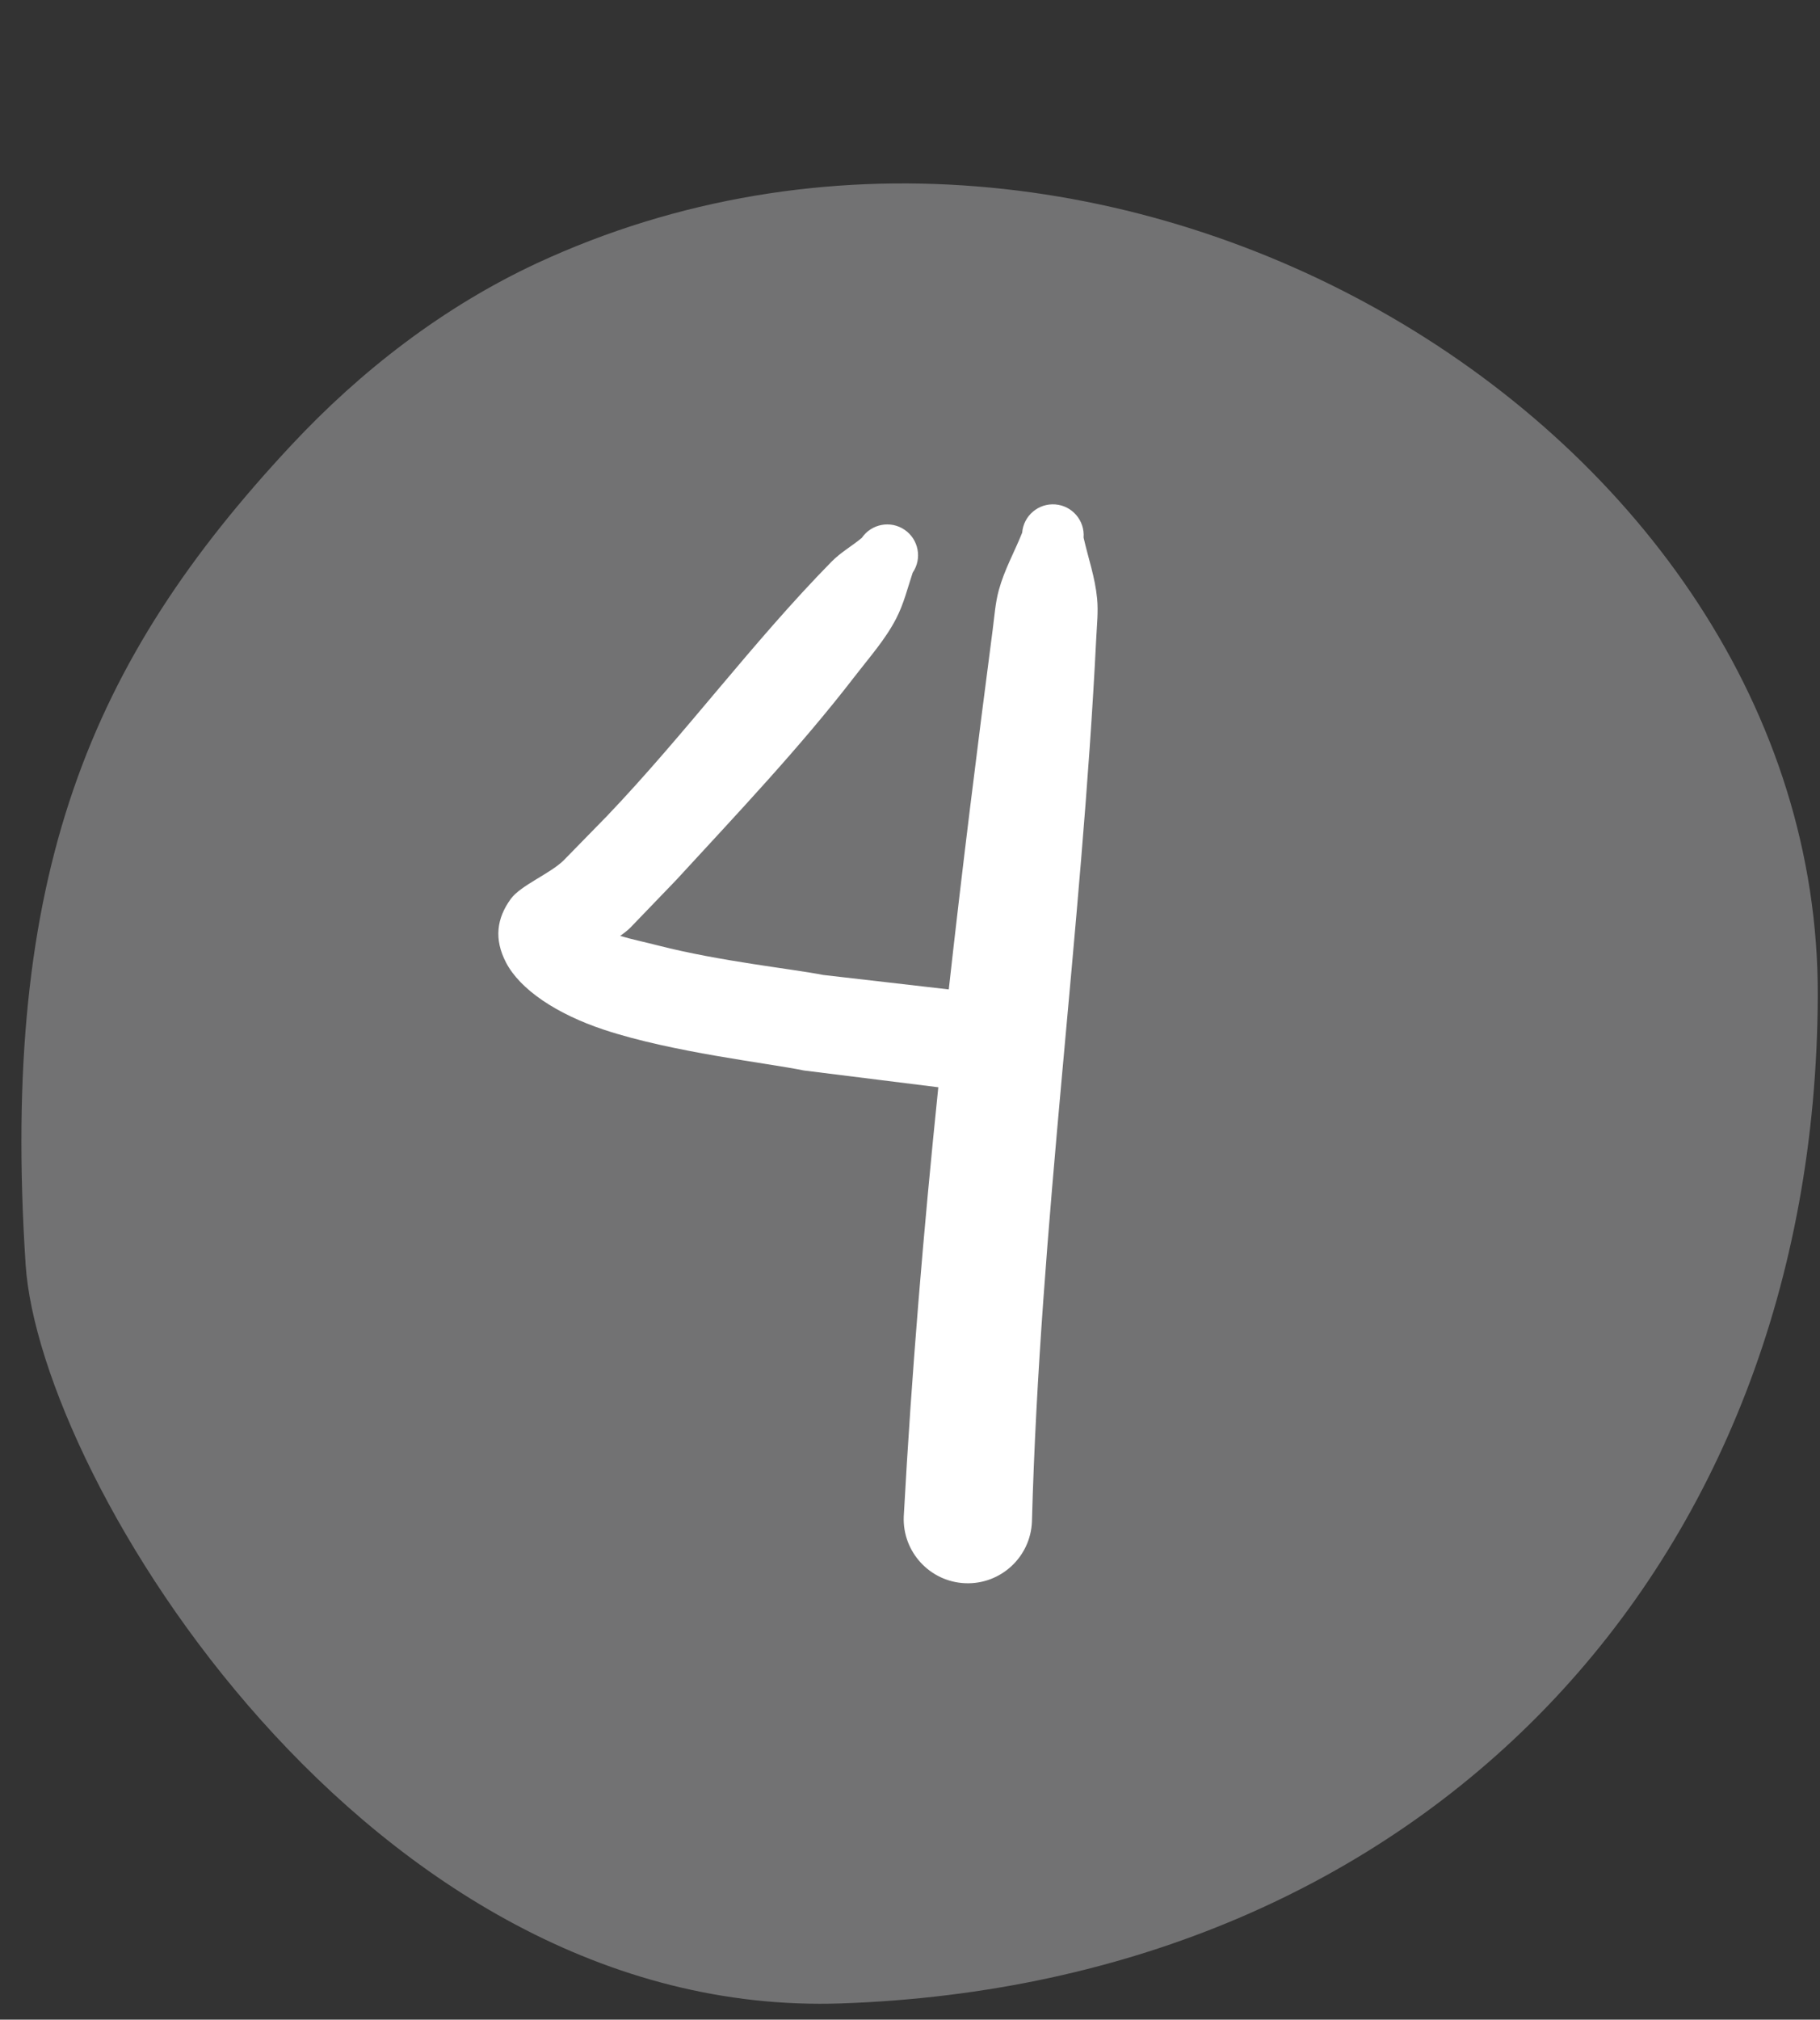 <?xml version="1.0" encoding="UTF-8" standalone="no"?><svg xmlns="http://www.w3.org/2000/svg" xmlns:xlink="http://www.w3.org/1999/xlink" clip-rule="evenodd" fill="#000000" fill-rule="evenodd" height="619.6" preserveAspectRatio="xMidYMid meet" stroke-linejoin="round" stroke-miterlimit="2" version="1" viewBox="-6.4 -55.8 558.7 619.6" width="558.7" zoomAndPan="magnify"><rect x="-6.4" y="-55.8" width="558.7" height="619.6" fill="#333333" stroke="none"/><g><g><g><g id="change1_1"><path d="M1649.49,221.716C1640.82,222.282 1618.86,235.605 1619.52,254.824C1620.34,278.426 1637.16,294.367 1660.38,294.458C1683.53,294.55 1700.79,265.495 1690.11,242.468C1688.35,238.69 1685.76,235.327 1682.72,232.491C1673.99,224.337 1665.33,220.681 1649.49,221.716Z" fill="#727273" transform="matrix(0 -7.563 7.563 0 -1675.37 12807.253)"/></g><g id="change2_1"><path d="M436.927,251.5L431.697,250.898C430.429,250.647 427.401,250.333 424.834,249.675C424.269,249.53 423.712,249.415 423.239,249.272C423.413,249.149 423.564,249.03 423.665,248.928L425.574,246.946C428.141,244.154 430.725,241.436 433.016,238.463C433.615,237.685 434.281,236.942 434.734,236.066C435.057,235.441 435.201,234.822 435.425,234.15C435.824,233.565 435.672,232.766 435.087,232.367C434.502,231.968 433.703,232.12 433.304,232.705C432.869,233.063 432.425,233.306 432.033,233.706C428.726,237.076 425.97,240.847 422.694,244.279L420.886,246.128C420.325,246.681 419.097,247.167 418.685,247.731C418.101,248.531 417.972,249.404 418.491,250.392C419.072,251.496 420.57,252.519 422.576,253.182C425.427,254.124 429.375,254.563 430.895,254.875L436.491,255.573C435.878,261.518 435.377,267.472 435.052,273.44C434.992,274.914 436.14,276.158 437.613,276.218C439.086,276.278 440.331,275.131 440.391,273.657C440.722,261.363 442.461,249.158 443.069,236.881C443.096,236.329 443.159,235.776 443.105,235.225C443.016,234.324 442.743,233.576 442.542,232.692C442.598,231.986 442.071,231.367 441.365,231.311C440.659,231.255 440.04,231.783 439.984,232.489C439.649,233.323 439.253,234.007 439.013,234.873C438.867,235.401 438.831,235.95 438.76,236.494C438.107,241.49 437.483,246.492 436.927,251.5Z" fill="#ffffff" transform="matrix(7.37 0 0 7.37 -2935.299 -1605.815)"/></g></g></g></g></svg>